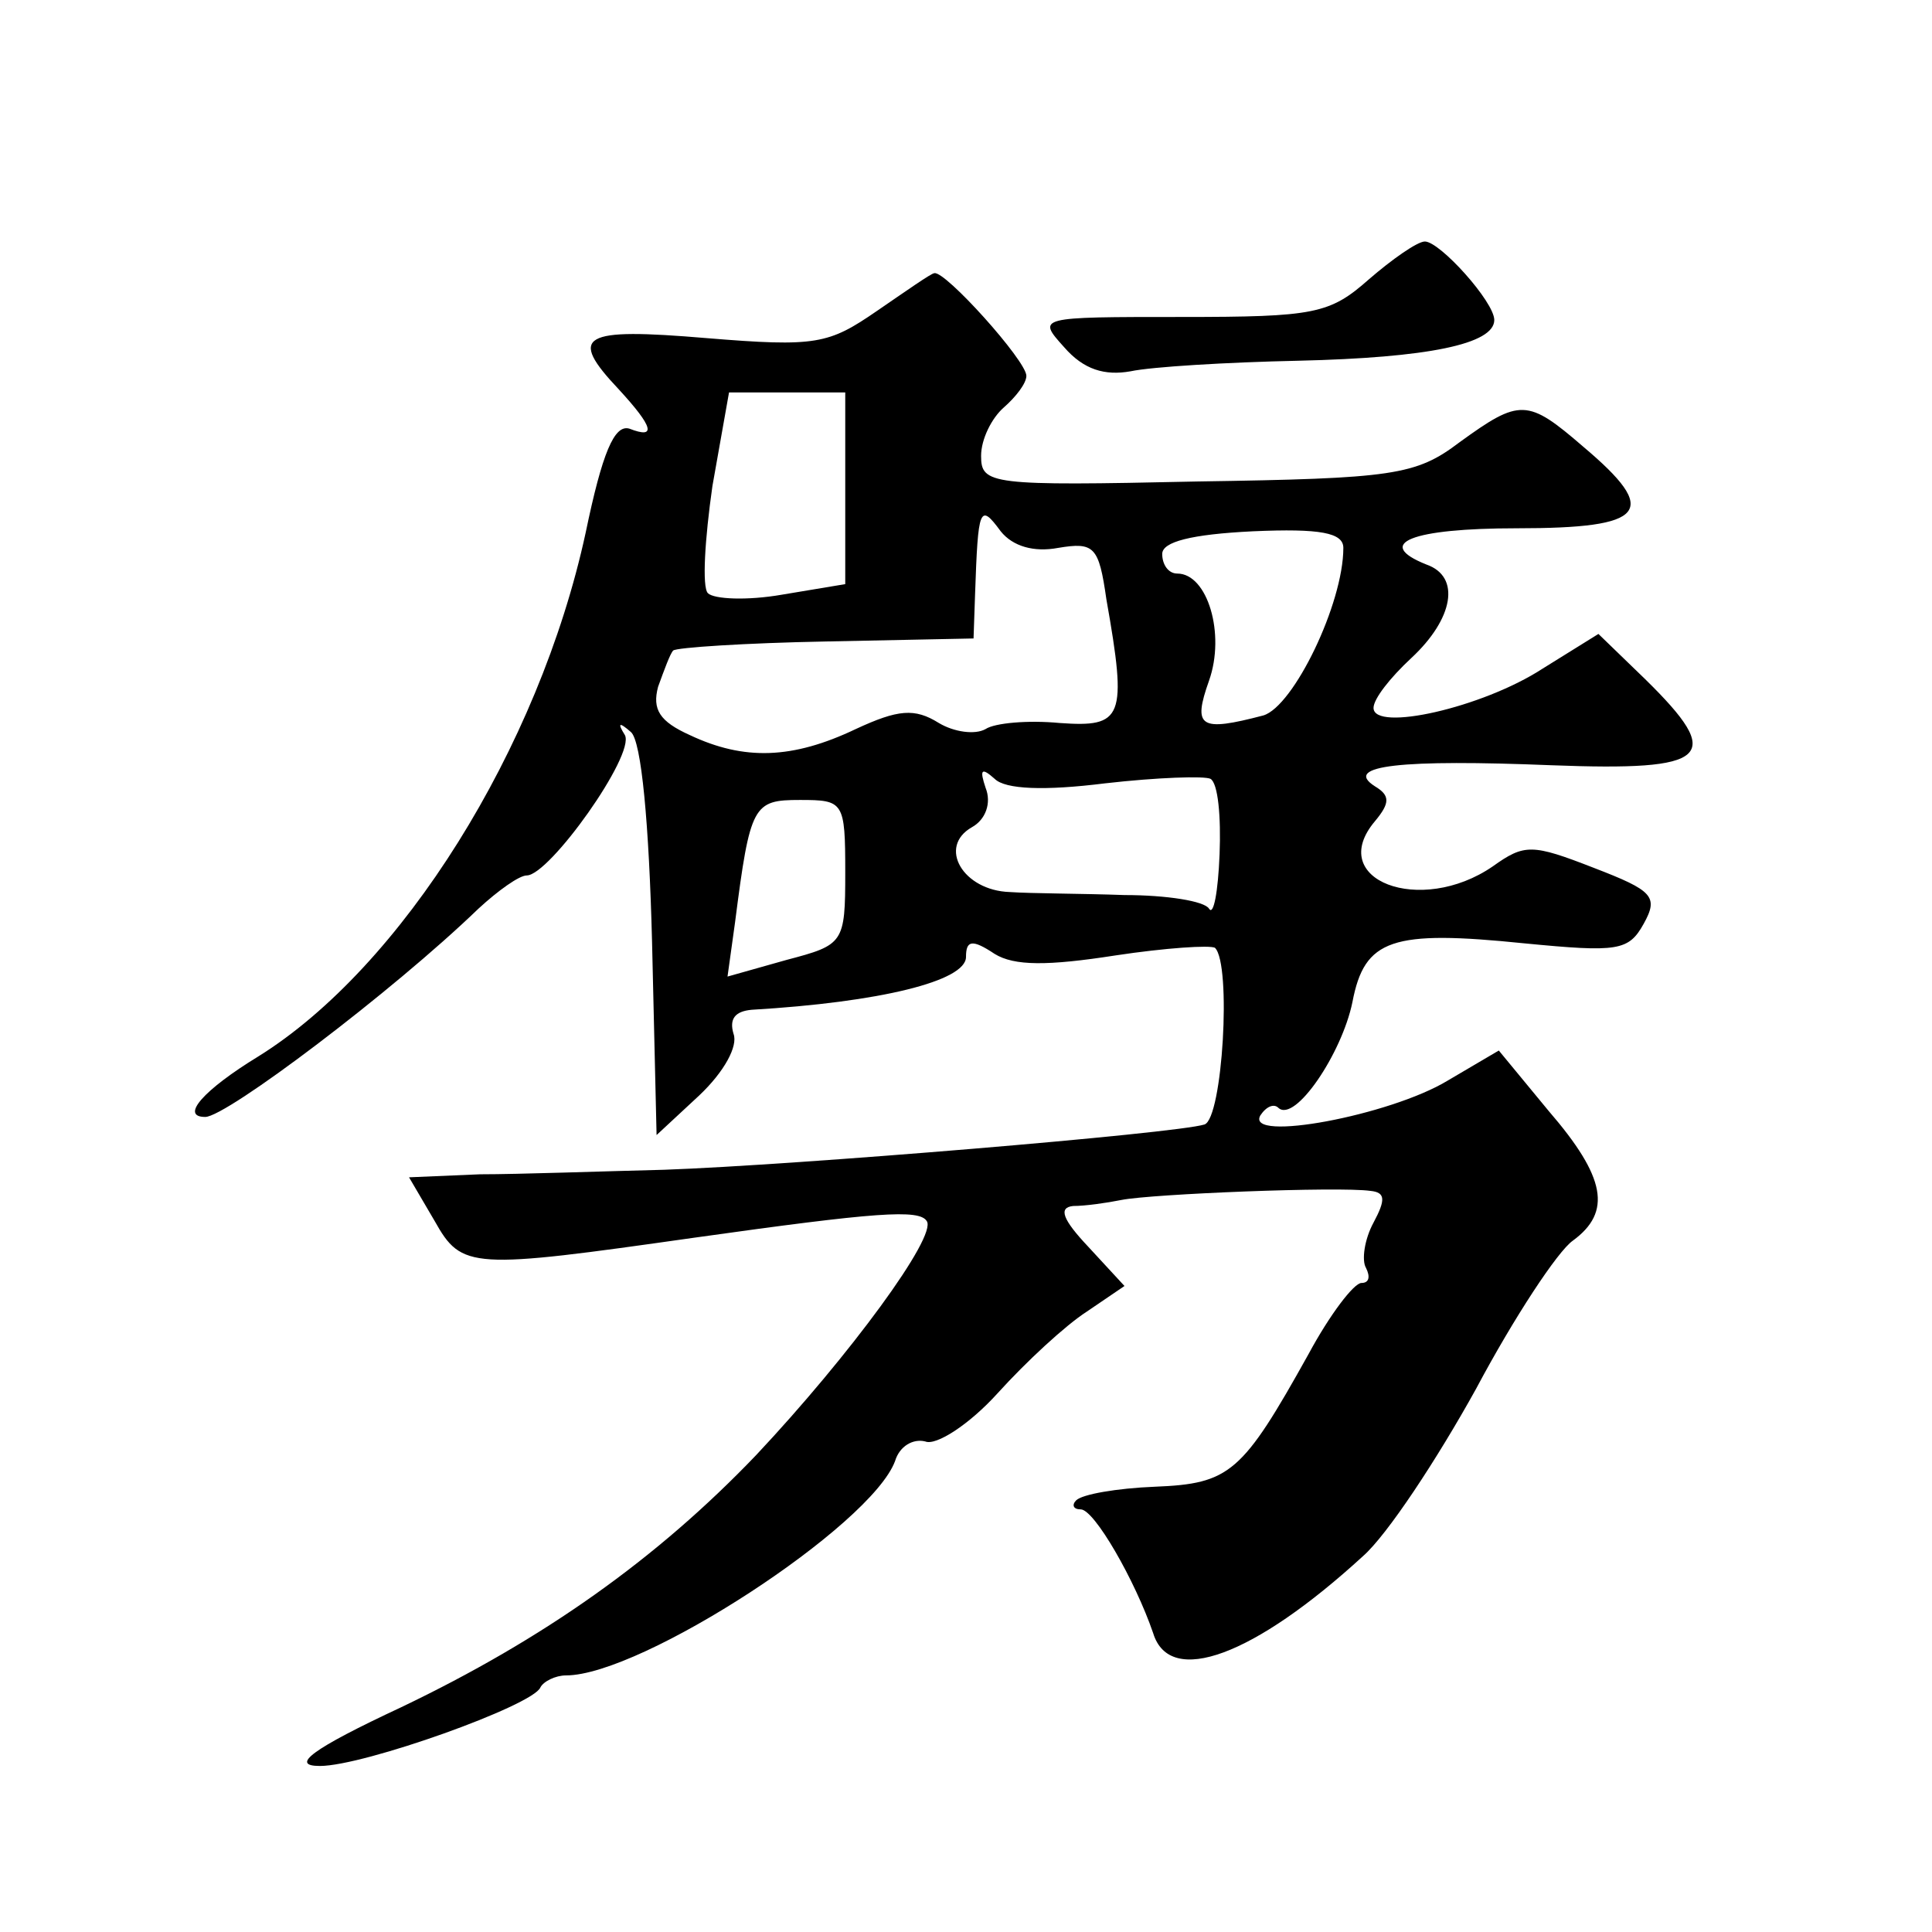 <?xml version="1.0" standalone="no"?>
<!DOCTYPE svg PUBLIC "-//W3C//DTD SVG 20010904//EN"
 "http://www.w3.org/TR/2001/REC-SVG-20010904/DTD/svg10.dtd">
<svg version="1.0" xmlns="http://www.w3.org/2000/svg"
 width="128pt" height="128pt" viewBox="0 0 128 128"
 preserveAspectRatio="xMidYMid meet">
<g transform="translate(0,128) scale(0.1,-0.1)"
fill="#0" stroke="none">
<path d="M907 1095 c-26 -23 -36 -25 -124 -25 -96 0 -96 0 -78 -20 13 -15 27 -19
44 -16 14 3 64 6 111 7 86 2 130 11 130 27 0 12 -36 52 -46 52 -5 0 -22 -12 -37
-25z M581 1074 c-32 -22 -40 -24 -113 -18 -83 7 -92 2 -58 -34 23 -25 25 -33 7
-26 -10 3 -18 -16 -29 -69 -31 -143 -122 -288 -217 -347 -36 -22 -52 -40 -35 -40
14 0 124 83 181 138 13 12 27 22 32 22 15 0 72 80 65 93 -5 8 -4 9 4 2 7 -6 12
-61 14 -139 l3 -128 28 26 c17 16 26 33 23 41 -3 10 1 15 12 16 85 5 142 19 142
35 0 11 4 12 19 2 13 -8 35 -8 80 -1 33 5 63 7 66 5 11 -11 5 -113 -7 -117 -19
-6 -272 -27 -358 -30 -41 -1 -96 -3 -122 -3 l-47 -2 17 -29 c18 -32 24 -32 172
-11 121 17 149 19 154 11 7 -10 -51 -89 -113 -155 -66 -69 -141 -122 -235 -167
-60 -28 -74 -39 -54 -39 29 0 141 40 146 52 2 4 10 8 17 8 50 0 202 99 218 142
3 10 12 15 20 13 7 -3 29 11 48 32 19 21 45 45 59 54 l25 17 -24 26 c-17 18 -20
26 -10 27 8 0 22 2 32 4 20 4 144 9 165 6 10 -1 10 -6 2 -21 -6 -11 -8 -25 -5 -30
3 -6 2 -10 -3 -10 -5 0 -21 -21 -35 -47 -44 -79 -52 -86 -102 -88 -25 -1 -48 -5
-52 -9 -3 -3 -2 -6 3 -6 9 0 36 -47 48 -82 11 -36 67 -15 139 51 16 14 49 64 75
111 25 47 54 91 64 98 26 19 22 42 -16 86 l-33 40 -34 -20 c-38 -23 -134 -41 -124
-23 4 6 9 8 12 5 11 -10 42 36 49 70 8 42 26 48 114 39 62 -6 69 -5 79 13 10 18
6 22 -33 37 -41 16 -46 16 -67 1 -48 -33 -111 -9 -78 30 10 12 10 17 0 23 -22 14
18 18 117 14 105 -4 115 5 62 57 l-31 30 -37 -23 c-40 -26 -112 -42 -112 -26 0
6 11 20 25 33 28 26 33 54 10 62 -35 14 -10 24 60 24 86 0 95 11 44 54 -37 32 -42
32 -82 3 -29 -22 -44 -24 -174 -26 -137 -3 -143 -2 -143 17 0 11 7 25 15 32 8 7
15 16 15 21 0 10 -54 70 -61 68 -2 0 -19 -12 -38 -25z m-21 -118 l0 -63 -42 -7
c-23 -4 -45 -3 -49 1 -4 4 -2 36 3 71 l11 62 38 0 39 0 0 -64z m141 -39 c24 4 27
1 32 -34 14 -79 11 -85 -31 -82 -21 2 -43 0 -49 -4 -7 -4 -21 -2 -31 4 -16 10 -27
9 -55 -4 -42 -20 -74 -21 -110 -4 -20 9 -25 17 -21 32 4 11 8 22 10 24 2 2 48 5
101 6 l98 2 1 29 c2 58 3 61 17 42 8 -10 22 -14 38 -11z m189 0 c0 -37 -33 -105
-53 -111 -42 -11 -47 -8 -36 23 11 31 -1 71 -21 71 -6 0 -10 6 -10 13 0 8 19 13
60 15 45 2 60 -1 60 -11z m-158 -156 c35 4 66 5 70 3 5 -3 7 -25 6 -50 -1 -25 -4
-41 -7 -36 -3 5 -28 9 -56 9 -27 1 -62 1 -76 2 -31 1 -48 30 -25 43 9 5 13 16 9
26 -4 12 -3 14 6 6 7 -7 33 -8 73 -3z m-172 -59 c0 -47 -1 -48 -39 -58 l-39 -11
5 36 c10 78 12 81 43 81 29 0 30 -1 30 -48z"/>
</g>
</svg>
